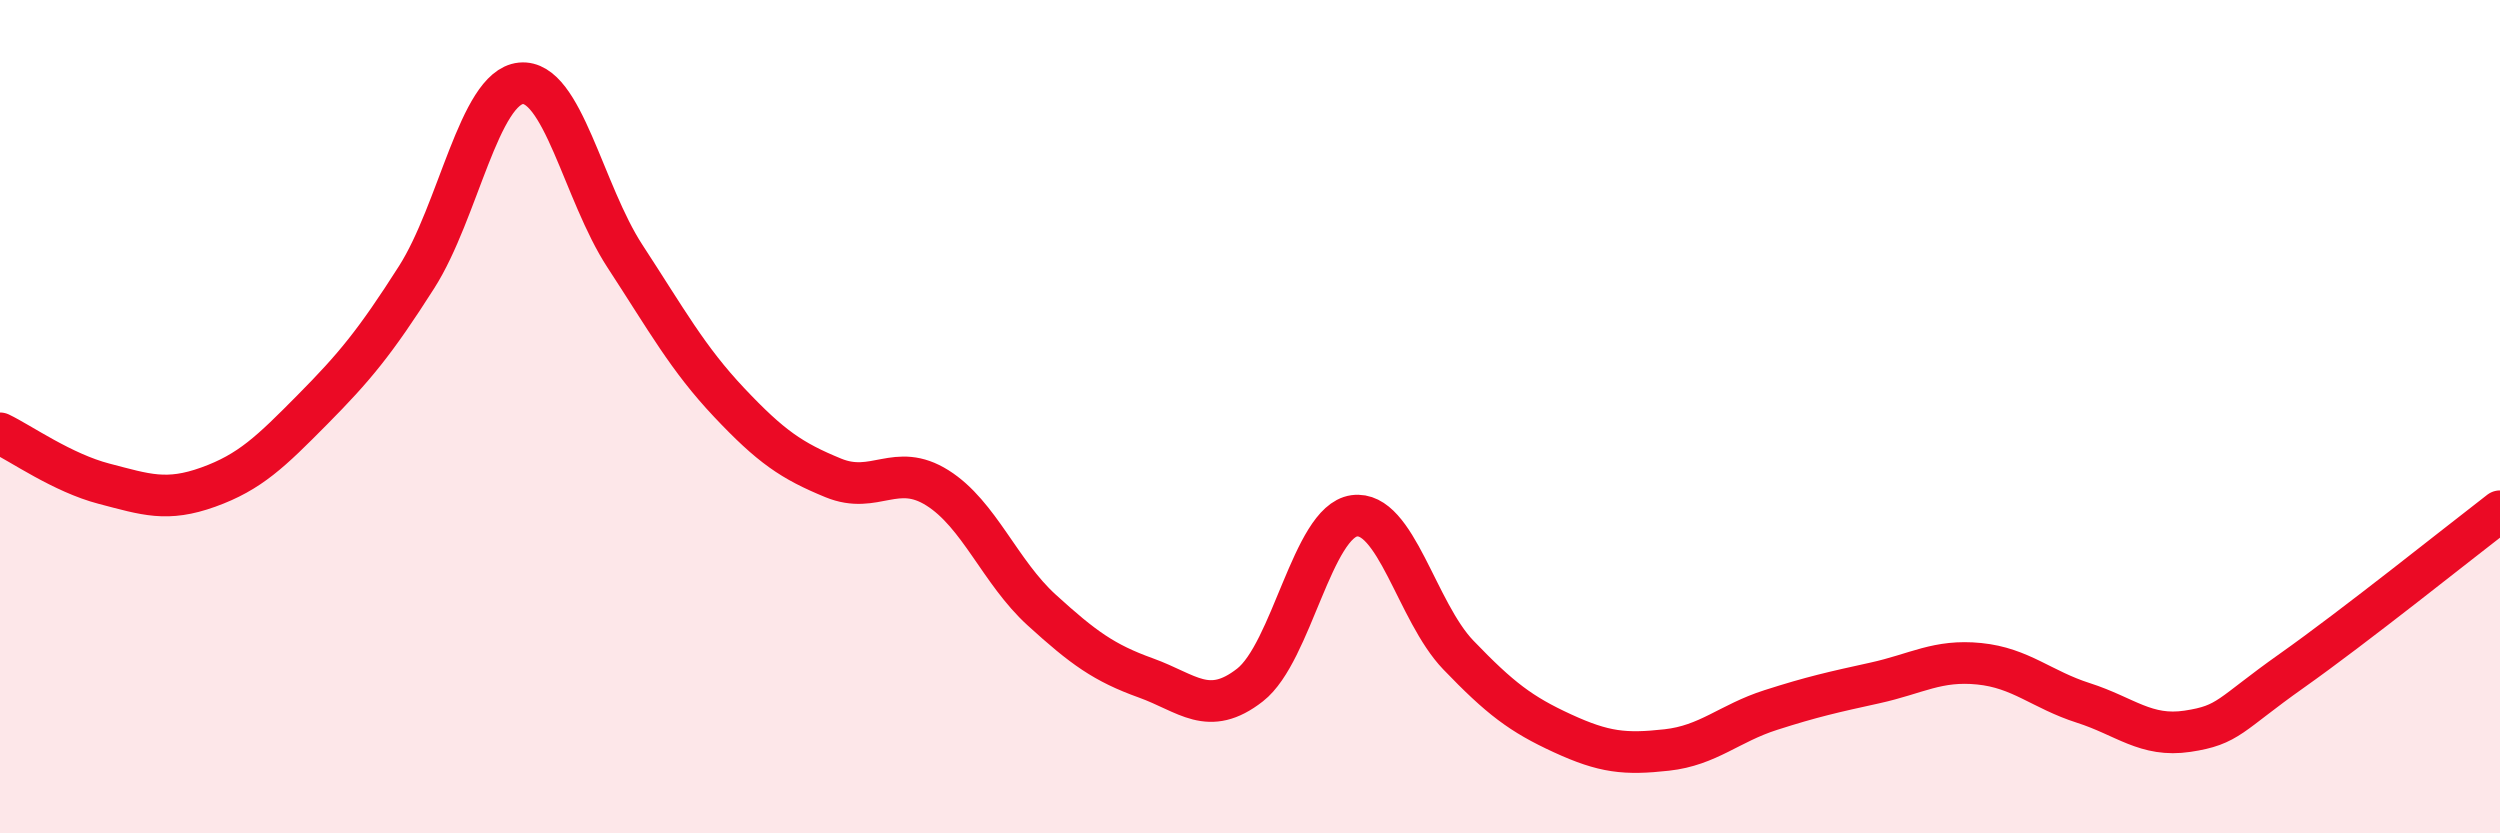 
    <svg width="60" height="20" viewBox="0 0 60 20" xmlns="http://www.w3.org/2000/svg">
      <path
        d="M 0,10.4 C 0.5,10.64 1.5,11.35 2.5,11.61 C 3.5,11.87 4,12.05 5,11.69 C 6,11.33 6.5,10.84 7.5,9.83 C 8.5,8.82 9,8.22 10,6.65 C 11,5.08 11.5,2.1 12.5,2 C 13.5,1.9 14,4.62 15,6.15 C 16,7.68 16.5,8.6 17.5,9.66 C 18.5,10.72 19,11.06 20,11.47 C 21,11.88 21.5,11.08 22.5,11.71 C 23.5,12.34 24,13.73 25,14.64 C 26,15.55 26.5,15.91 27.5,16.27 C 28.5,16.63 29,17.22 30,16.44 C 31,15.66 31.5,12.52 32.5,12.38 C 33.5,12.24 34,14.68 35,15.72 C 36,16.76 36.5,17.14 37.5,17.6 C 38.5,18.06 39,18.11 40,18 C 41,17.89 41.5,17.36 42.5,17.04 C 43.5,16.72 44,16.61 45,16.39 C 46,16.17 46.5,15.83 47.5,15.93 C 48.5,16.03 49,16.55 50,16.87 C 51,17.19 51.5,17.7 52.5,17.55 C 53.5,17.4 53.5,17.16 55,16.1 C 56.5,15.04 59,13.04 60,12.27L60 20L0 20Z"
        fill="#EB0A25"
        opacity="0.1"
        stroke-linecap="round"
        stroke-linejoin="round"
      />
      <path
        d="M 0,10.4 C 0.5,10.64 1.5,11.35 2.5,11.61 C 3.5,11.87 4,12.05 5,11.69 C 6,11.33 6.5,10.84 7.5,9.83 C 8.5,8.82 9,8.22 10,6.65 C 11,5.08 11.5,2.1 12.5,2 C 13.5,1.9 14,4.62 15,6.15 C 16,7.68 16.5,8.6 17.5,9.66 C 18.5,10.72 19,11.06 20,11.47 C 21,11.88 21.5,11.08 22.5,11.71 C 23.5,12.34 24,13.73 25,14.64 C 26,15.55 26.5,15.91 27.5,16.27 C 28.5,16.63 29,17.22 30,16.44 C 31,15.66 31.5,12.52 32.5,12.38 C 33.5,12.24 34,14.68 35,15.72 C 36,16.76 36.5,17.14 37.5,17.6 C 38.5,18.06 39,18.11 40,18 C 41,17.89 41.5,17.36 42.5,17.04 C 43.5,16.72 44,16.61 45,16.39 C 46,16.17 46.5,15.83 47.5,15.93 C 48.5,16.03 49,16.55 50,16.87 C 51,17.19 51.5,17.7 52.5,17.55 C 53.5,17.4 53.5,17.16 55,16.1 C 56.5,15.04 59,13.04 60,12.27"
        stroke="#EB0A25"
        stroke-width="1"
        fill="none"
        stroke-linecap="round"
        stroke-linejoin="round"
      />
    </svg>
  